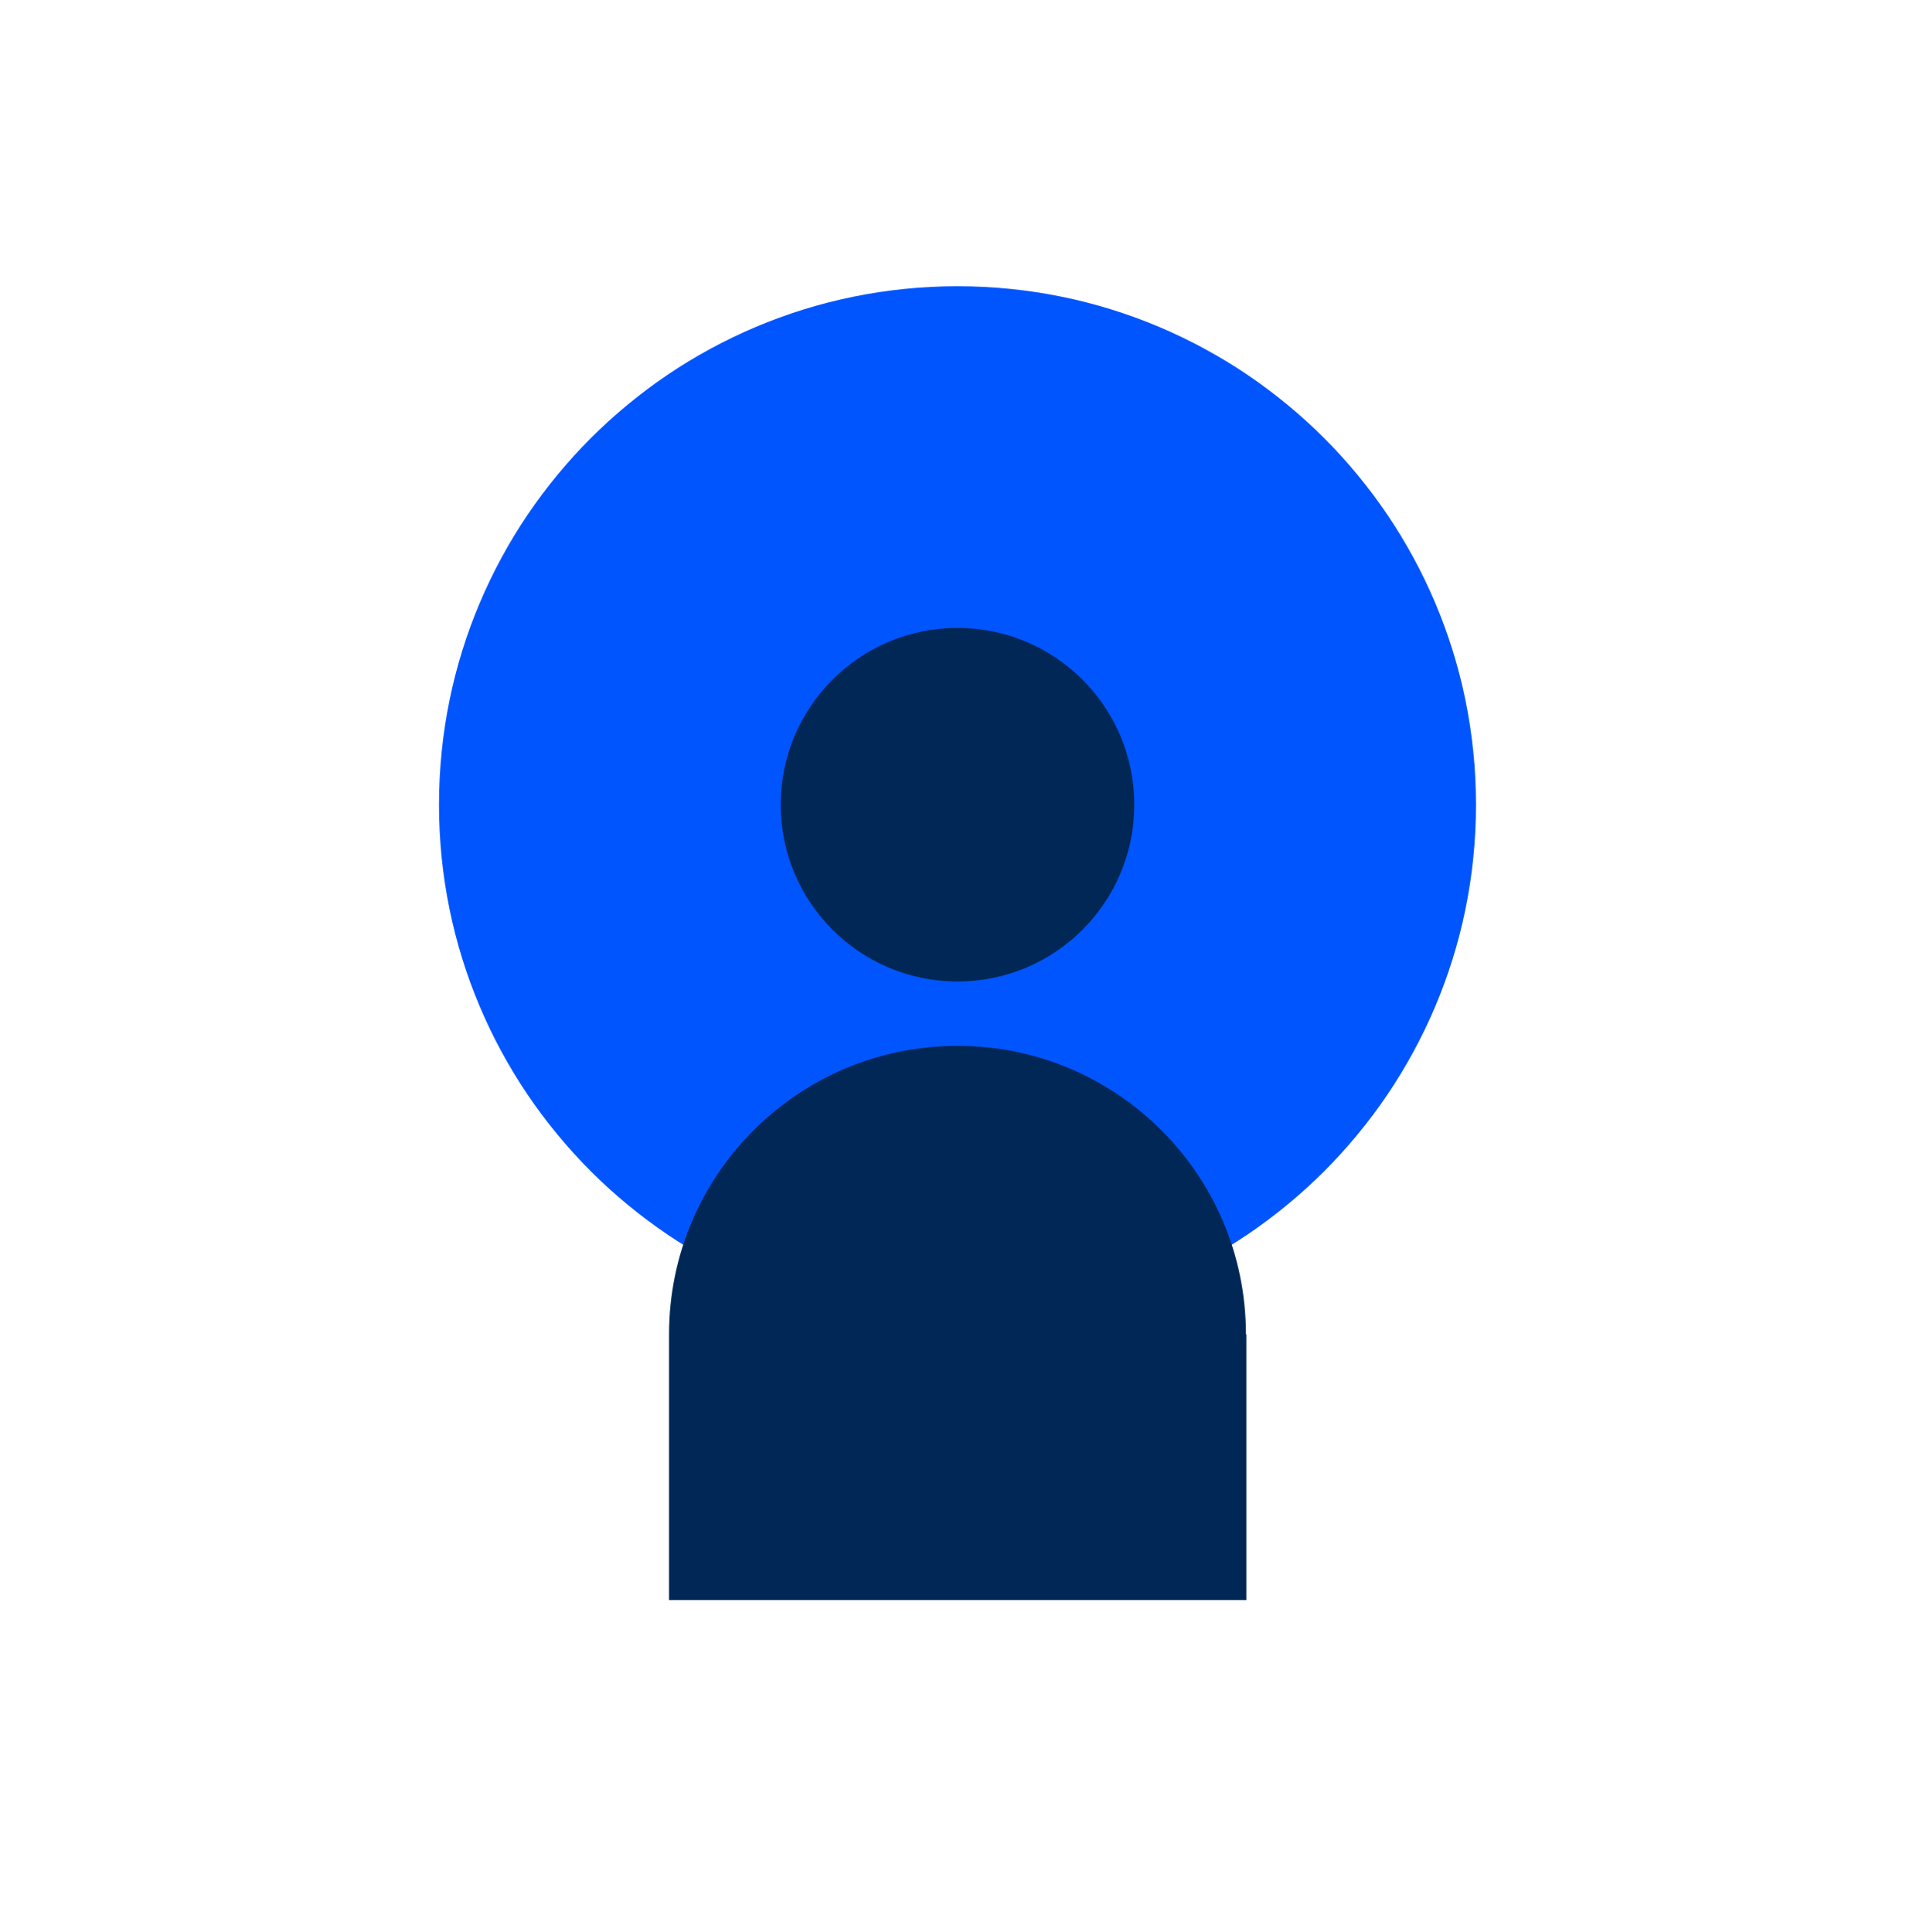 <svg xmlns="http://www.w3.org/2000/svg" width="101" height="102" viewBox="0 0 101 102" fill="none"><g clip-path="url(#clip0_97_449)"><path d="M50.553 69.863C65.671 69.863 77.927 57.607 77.927 42.489C77.927 27.37 65.671 15.114 50.553 15.114C35.434 15.114 23.178 27.37 23.178 42.489C23.178 57.607 35.434 69.863 50.553 69.863Z" fill="#0055FF"></path><path d="M50.553 51.823C55.708 51.823 59.887 47.644 59.887 42.489C59.887 37.334 55.708 33.154 50.553 33.154C45.397 33.154 41.218 37.334 41.218 42.489C41.218 47.644 45.397 51.823 50.553 51.823Z" fill="#002755"></path><path d="M65.781 70.451C65.781 62.039 58.964 55.222 50.553 55.222C42.141 55.222 35.324 62.039 35.324 70.451V84.484H65.802V70.451H65.781Z" fill="#002755"></path></g><defs><clipPath id="clip0_97_449"><rect width="54.748" height="69.369" fill="white" transform="translate(23.178 15.114)"></rect></clipPath></defs></svg>
